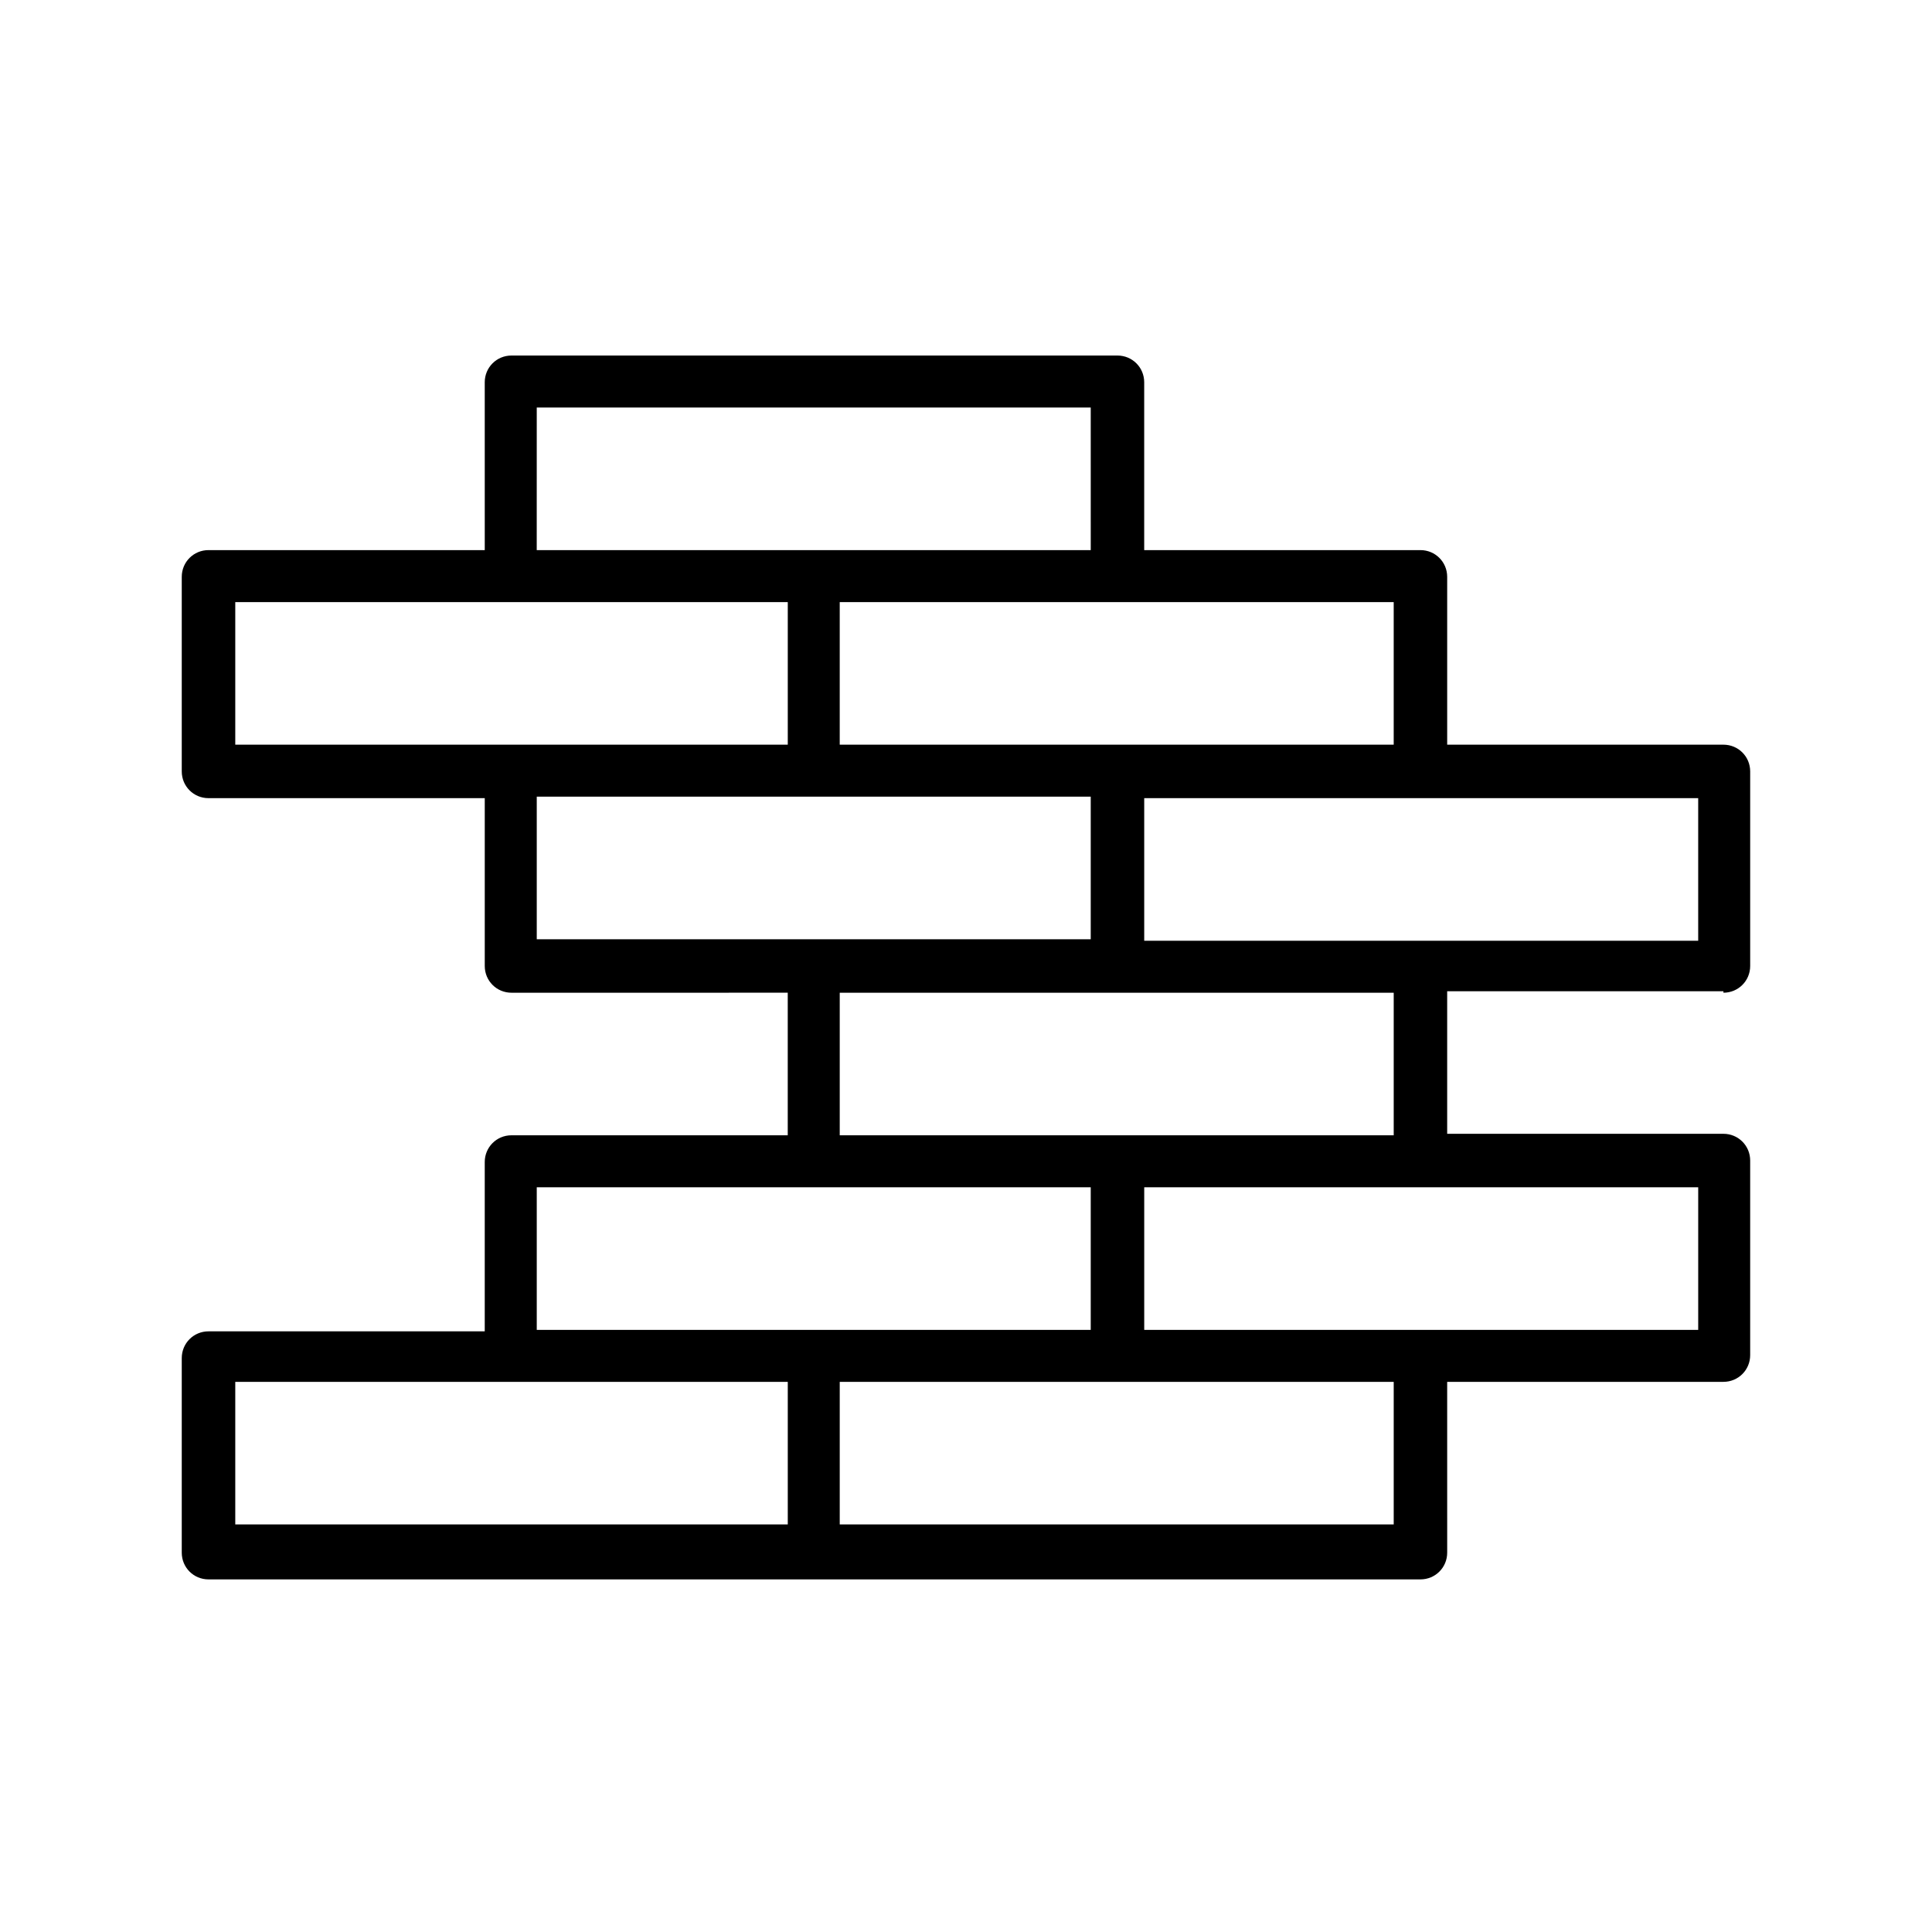 <?xml version="1.0" encoding="UTF-8"?>
<!-- Uploaded to: SVG Repo, www.svgrepo.com, Generator: SVG Repo Mixer Tools -->
<svg fill="#000000" width="800px" height="800px" version="1.1" viewBox="144 144 512 512" xmlns="http://www.w3.org/2000/svg">
 <path d="m600.73 407.08c3.938 0 7.086-3.148 7.086-7.086v-51.559c0-3.938-3.148-7.086-7.086-7.086h-73.211v-44.477c0-3.938-3.148-7.086-7.086-7.086h-73.207v-44.477c0-3.938-3.148-7.086-7.086-7.086h-160.59c-3.938 0-7.086 3.148-7.086 7.086l0.004 44.477h-73.211c-3.938 0-7.086 3.148-7.086 7.086v51.562c0 3.938 3.148 7.086 7.086 7.086h73.211v44.477c0 3.938 3.148 7.086 7.086 7.086l73.207-0.004v37.785h-73.211c-3.938 0-7.086 3.148-7.086 7.086v44.871h-73.207c-3.938 0-7.086 3.148-7.086 7.086v51.562c0 3.938 3.148 7.086 7.086 7.086h321.18c3.938 0 7.086-3.148 7.086-7.086l-0.004-45.266h73.211c3.938 0 7.086-3.148 7.086-7.086v-51.562c0-3.938-3.148-7.086-7.086-7.086l-73.211 0.004v-37.785h73.211zm-6.691-13.773h-146.81v-37.785h146.81zm-80.293-51.957h-147.21v-37.785h146.81v37.785zm-227.5-89.348h146.81l0.004 37.785h-146.82zm-79.898 51.562h146.42v37.785h-146.42zm79.898 51.562h146.81v37.785h-146.81zm0 103.52h146.81v37.785h-146.81zm-79.898 51.562h146.42v37.785h-146.42zm307.4 37.785h-147.21v-37.785h146.81v37.785zm80.293-51.562h-146.81v-37.785h146.81zm-80.293-51.562h-147.21v-37.785h146.81v37.785z"/>
</svg>